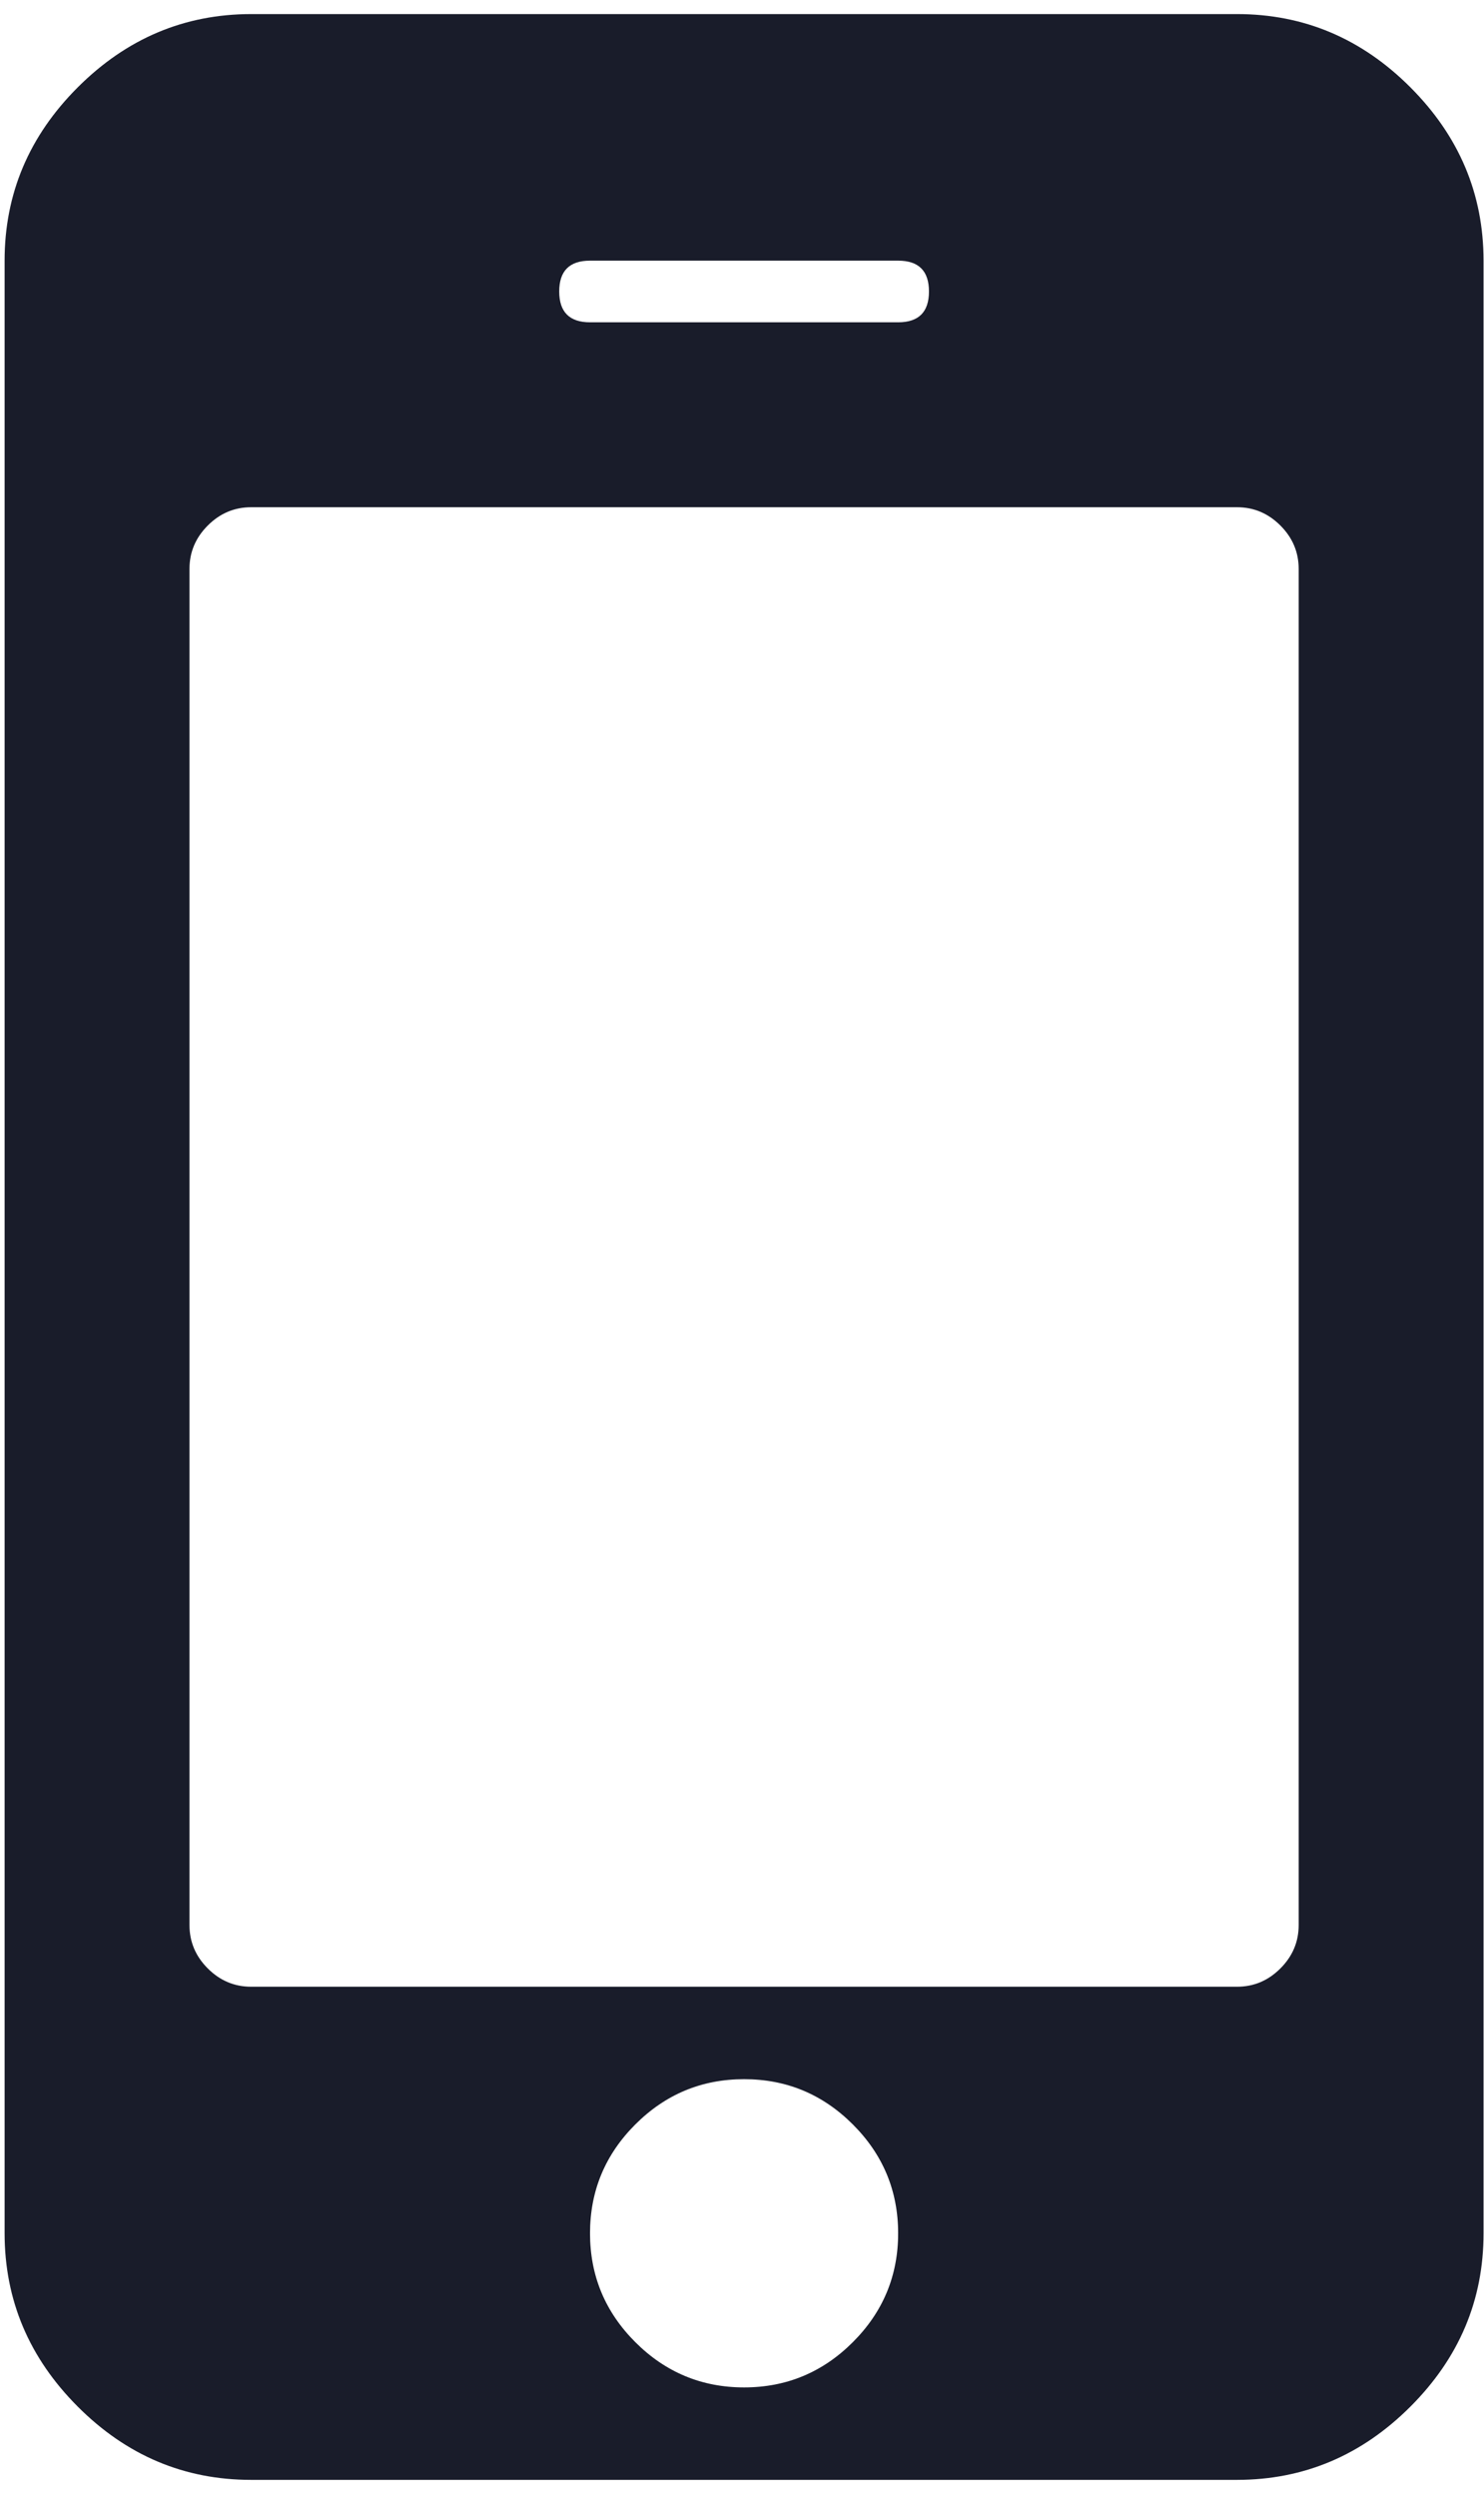 <svg xmlns="http://www.w3.org/2000/svg" width="66" height="111" viewBox="0 0 66 111" fill="none">
  <path d="M39.944 99.289C39.944 97.405 39.273 95.792 37.931 94.45C36.589 93.108 34.977 92.437 33.093 92.437C31.209 92.437 29.596 93.108 28.254 94.45C26.912 95.792 26.241 97.405 26.241 99.289C26.241 101.172 26.912 102.785 28.254 104.127C29.596 105.469 31.209 106.14 33.093 106.14C34.977 106.14 36.589 105.469 37.931 104.127C39.273 102.785 39.944 101.172 39.944 99.289ZM57.758 85.585V25.292C57.758 24.549 57.487 23.906 56.945 23.364C56.403 22.822 55.761 22.551 55.018 22.551H11.168C10.425 22.551 9.782 22.822 9.24 23.364C8.698 23.906 8.427 24.549 8.427 25.292V85.585C8.427 86.328 8.698 86.971 9.24 87.513C9.782 88.055 10.425 88.326 11.168 88.326H55.018C55.761 88.326 56.403 88.055 56.945 87.513C57.487 86.971 57.758 86.328 57.758 85.585ZM41.315 12.959C41.315 12.045 40.858 11.588 39.944 11.588H26.241C25.328 11.588 24.871 12.045 24.871 12.959C24.871 13.872 25.328 14.329 26.241 14.329H39.944C40.858 14.329 41.315 13.872 41.315 12.959ZM65.98 11.588V99.288C65.98 102.259 64.895 104.828 62.725 106.996C60.555 109.164 57.986 110.249 55.018 110.251H11.168C8.198 110.251 5.628 109.166 3.46 106.996C1.292 104.826 0.207 102.257 0.205 99.288V11.588C0.205 8.618 1.29 6.049 3.46 3.881C5.63 1.713 8.2 0.628 11.168 0.626H55.018C57.988 0.626 60.557 1.711 62.725 3.881C64.893 6.051 65.978 8.62 65.98 11.588Z" fill="#191C2A"/>
</svg>